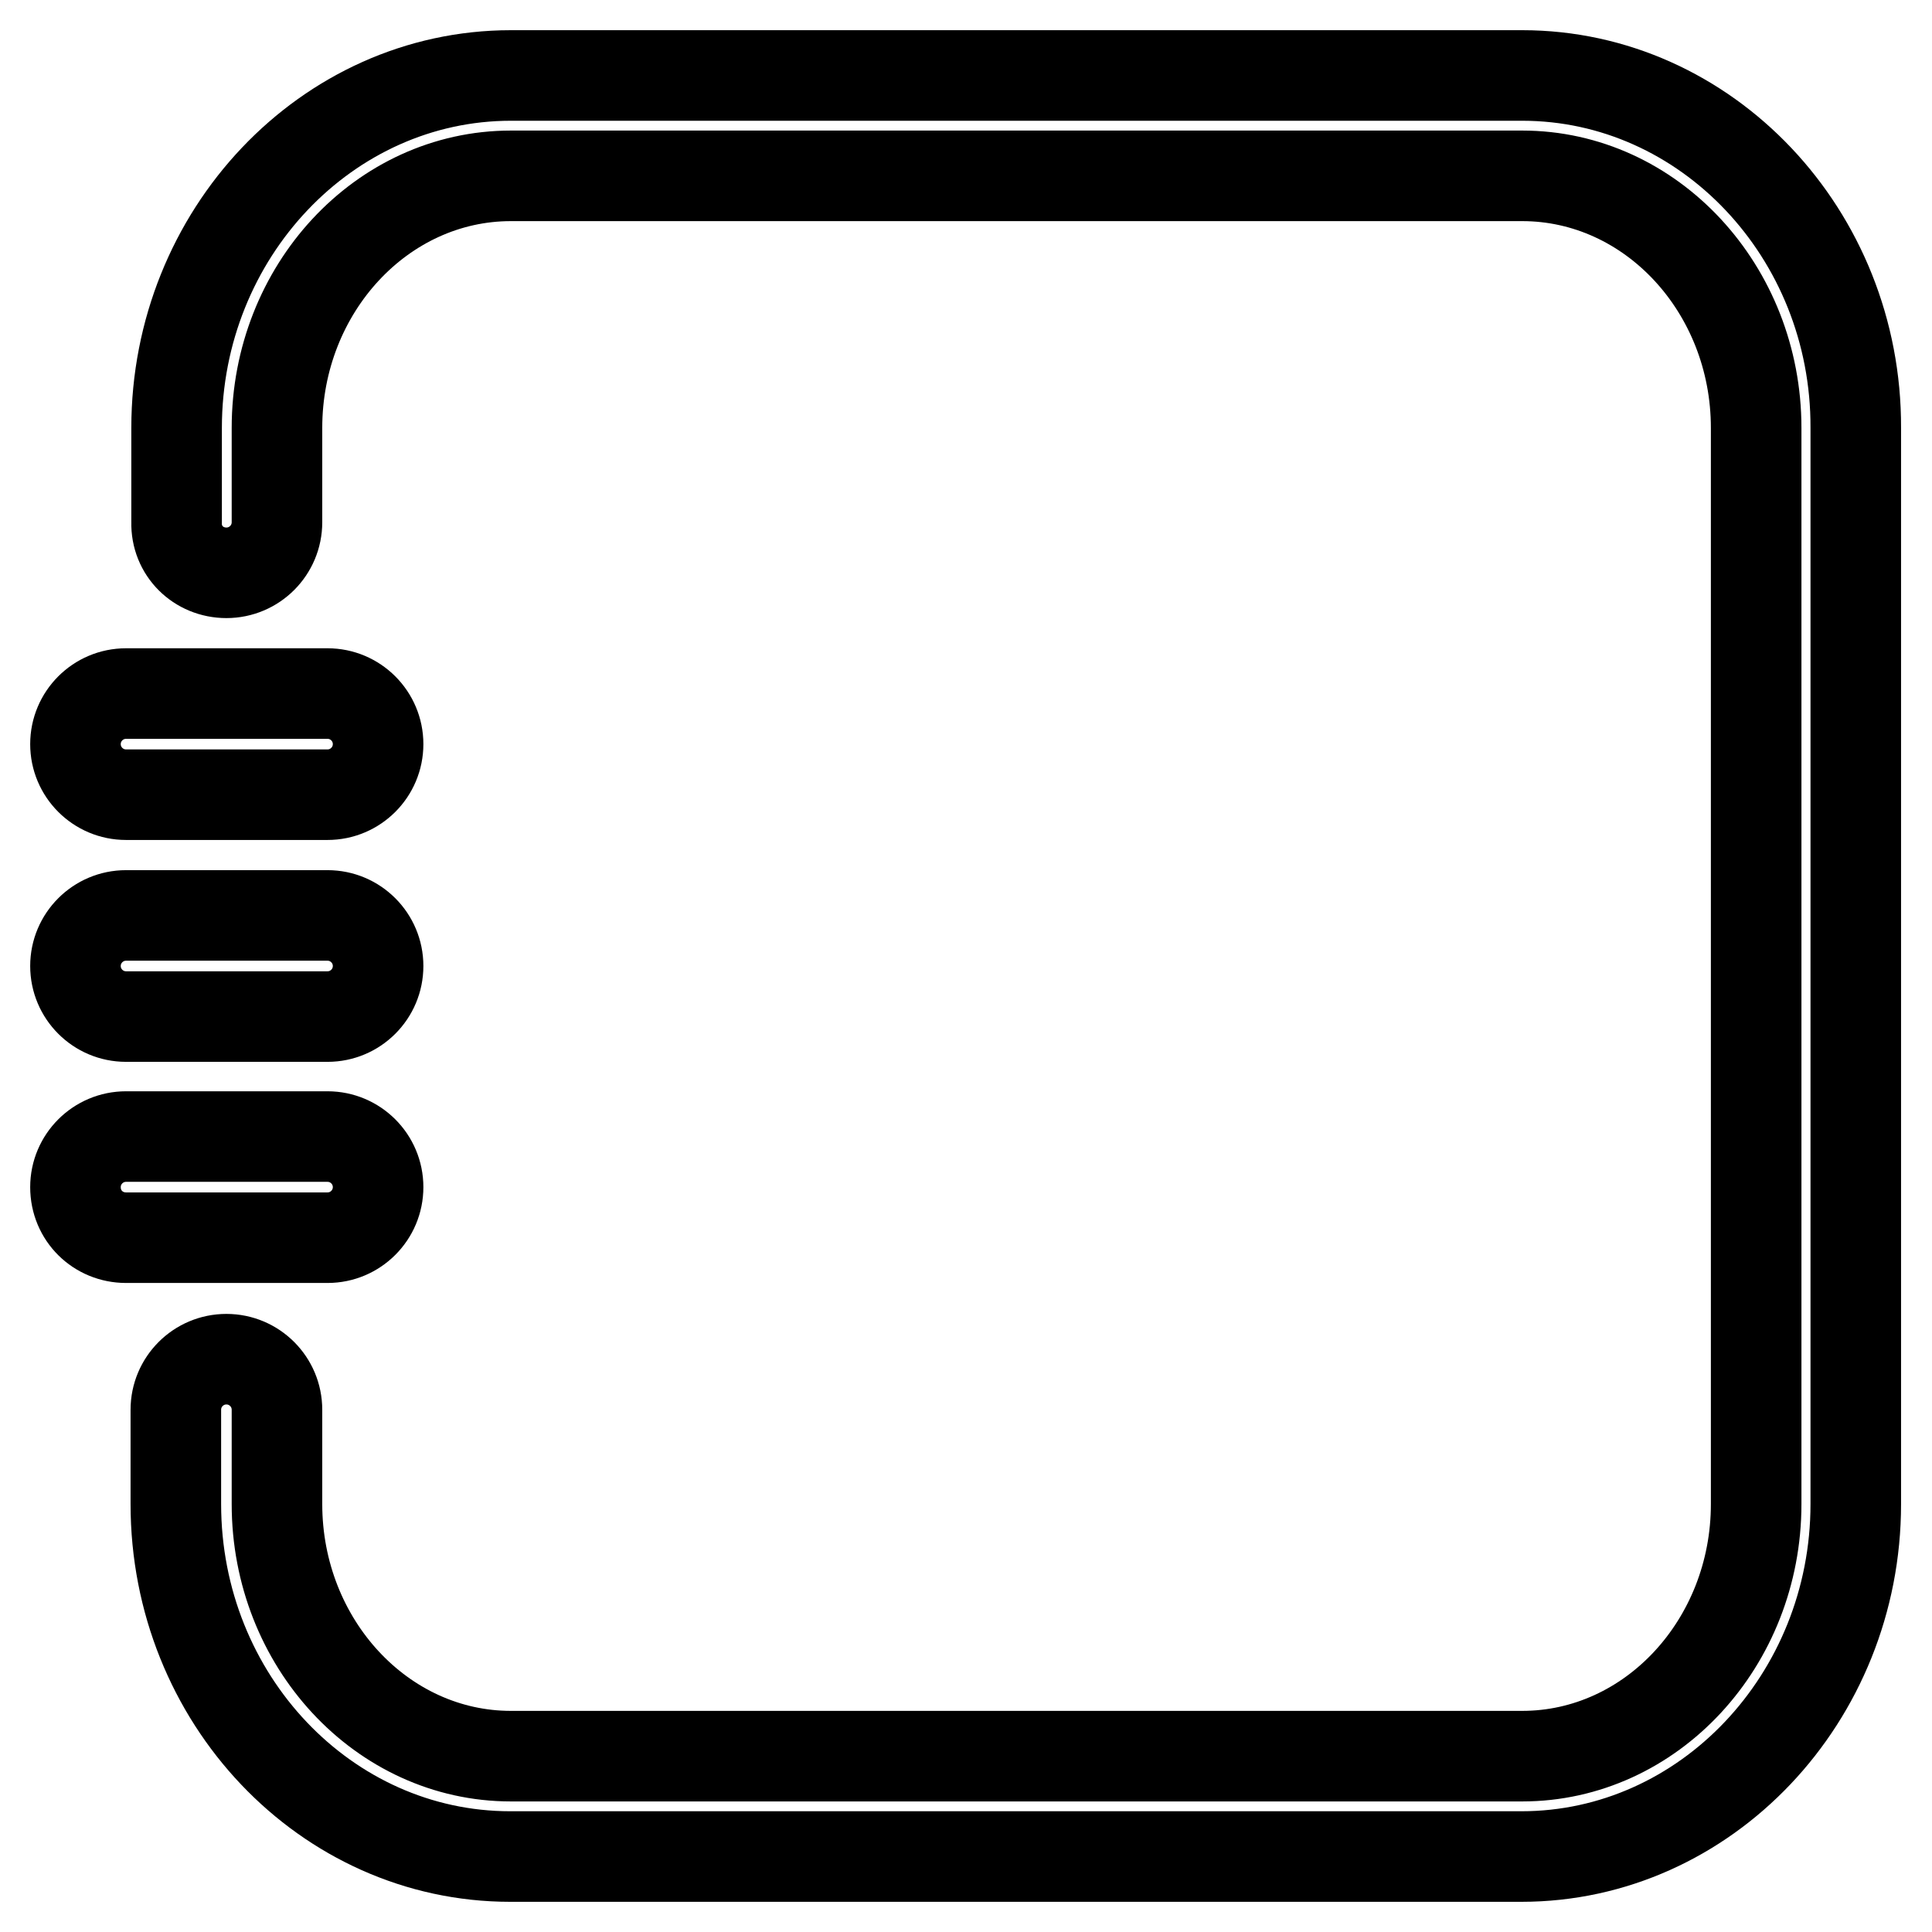 <?xml version="1.0" encoding="utf-8"?>
<!-- Svg Vector Icons : http://www.onlinewebfonts.com/icon -->
<!DOCTYPE svg PUBLIC "-//W3C//DTD SVG 1.1//EN" "http://www.w3.org/Graphics/SVG/1.1/DTD/svg11.dtd">
<svg version="1.1" xmlns="http://www.w3.org/2000/svg" xmlns:xlink="http://www.w3.org/1999/xlink" x="0px" y="0px" viewBox="0 0 256 256" enable-background="new 0 0 256 256" xml:space="preserve">
<g> <path stroke-width="12" fill-opacity="0" stroke="#000000"  d="M30,75.9c3.7,0,6.7-3,6.7-6.7V56.7c0-18.4,13.9-33.4,31-33.4h134c17.1,0,31,15,31,33.4v142.6 c0,18.4-13.9,33.4-31,33.4h-134c-17.1,0-31-15-31-33.4v-12.5c0-3.7-3-6.7-6.7-6.7c-3.7,0-6.7,3-6.7,6.7v12.5 c0,25.8,19.9,46.7,44.3,46.7h134c24.4,0,44.3-21,44.3-46.7V56.7C246,31,226.1,10,201.7,10h-134c-24.4,0-44.3,21-44.3,46.7v12.5 C23.3,73,26.3,75.9,30,75.9z M16.7,105.3h26.7c3.7,0,6.7-3,6.7-6.7c0-3.7-3-6.7-6.7-6.7H16.7c-3.7,0-6.7,3-6.7,6.7 C10,102.3,13,105.3,16.7,105.3z M16.7,134.7h26.7c3.7,0,6.7-3,6.7-6.7c0-3.7-3-6.7-6.7-6.7H16.7c-3.7,0-6.7,3-6.7,6.7 C10,131.7,13,134.7,16.7,134.7z M16.7,164h26.7c3.7,0,6.7-3,6.7-6.7c0-3.7-3-6.7-6.7-6.7H16.7c-3.7,0-6.7,3-6.7,6.7 C10,161.1,13,164,16.7,164z"/></g>
</svg>